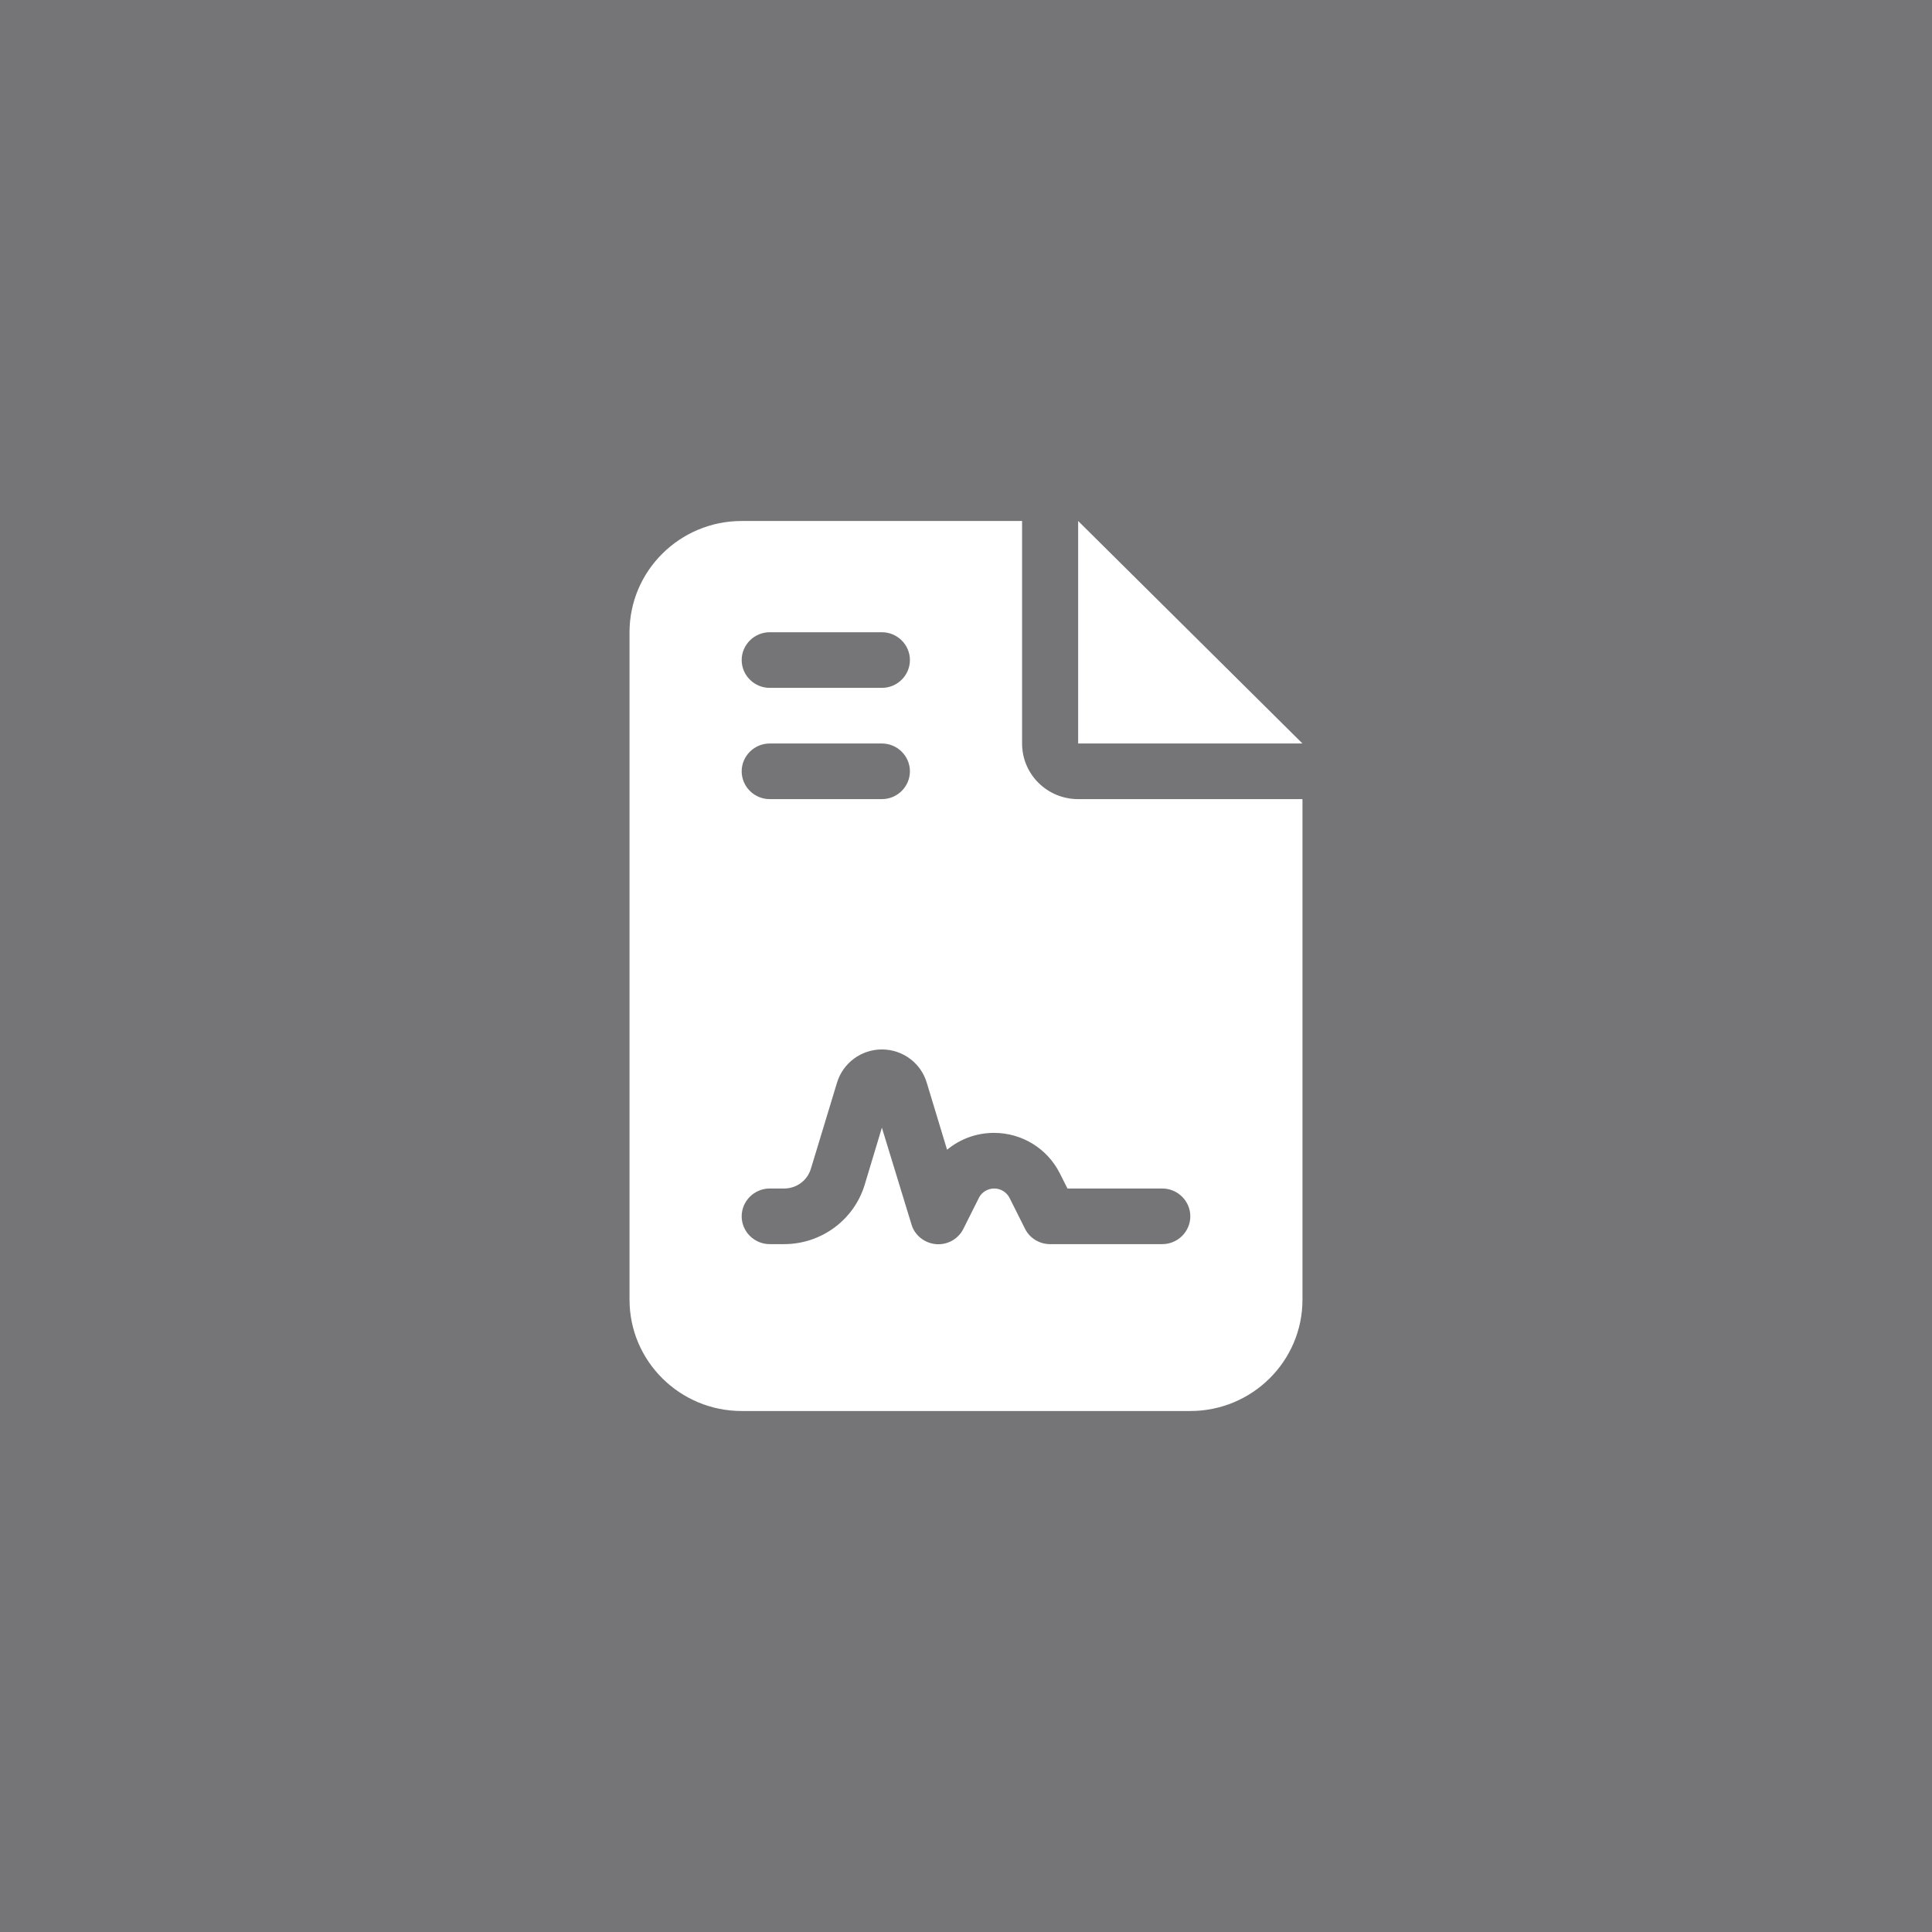 <svg width="178" height="178" viewBox="0 0 178 178" fill="none" xmlns="http://www.w3.org/2000/svg">
<rect x="0" y="0" width="178" height="178" fill="#808080" stroke="none"/>
<path opacity="0.2" d="M178 0H0V178H178V0Z" fill="#4F4F59"/>
<path d="M68.333 48C62.634 48 58 52.596 58 58.25V119.75C58 125.404 62.634 130 68.333 130H109.667C115.366 130 120 125.404 120 119.75V73.625H99.333C96.475 73.625 94.167 71.335 94.167 68.5V48H68.333ZM99.333 48V68.5H120L99.333 48ZM70.917 58.25H81.25C82.671 58.25 83.833 59.403 83.833 60.812C83.833 62.222 82.671 63.375 81.25 63.375H70.917C69.496 63.375 68.333 62.222 68.333 60.812C68.333 59.403 69.496 58.25 70.917 58.25ZM70.917 68.5H81.25C82.671 68.5 83.833 69.653 83.833 71.062C83.833 72.472 82.671 73.625 81.25 73.625H70.917C69.496 73.625 68.333 72.472 68.333 71.062C68.333 69.653 69.496 68.5 70.917 68.5ZM79.668 109.148C78.683 112.399 75.663 114.625 72.241 114.625H70.917C69.496 114.625 68.333 113.472 68.333 112.062C68.333 110.653 69.496 109.5 70.917 109.5H72.241C73.387 109.5 74.388 108.763 74.711 107.674L77.117 99.746C77.666 97.937 79.345 96.688 81.25 96.688C83.155 96.688 84.834 97.921 85.383 99.746L87.256 105.929C88.451 104.936 89.969 104.375 91.583 104.375C94.15 104.375 96.492 105.816 97.638 108.091L98.348 109.5H107.083C108.504 109.5 109.667 110.653 109.667 112.062C109.667 113.472 108.504 114.625 107.083 114.625H96.75C95.765 114.625 94.877 114.08 94.441 113.216L93.02 110.381C92.746 109.836 92.197 109.5 91.6 109.5C91.002 109.5 90.437 109.836 90.179 110.381L88.758 113.216C88.29 114.161 87.272 114.721 86.223 114.625C85.173 114.529 84.269 113.808 83.979 112.815L81.25 103.895L79.668 109.148Z" fill="white"/>
</svg>
